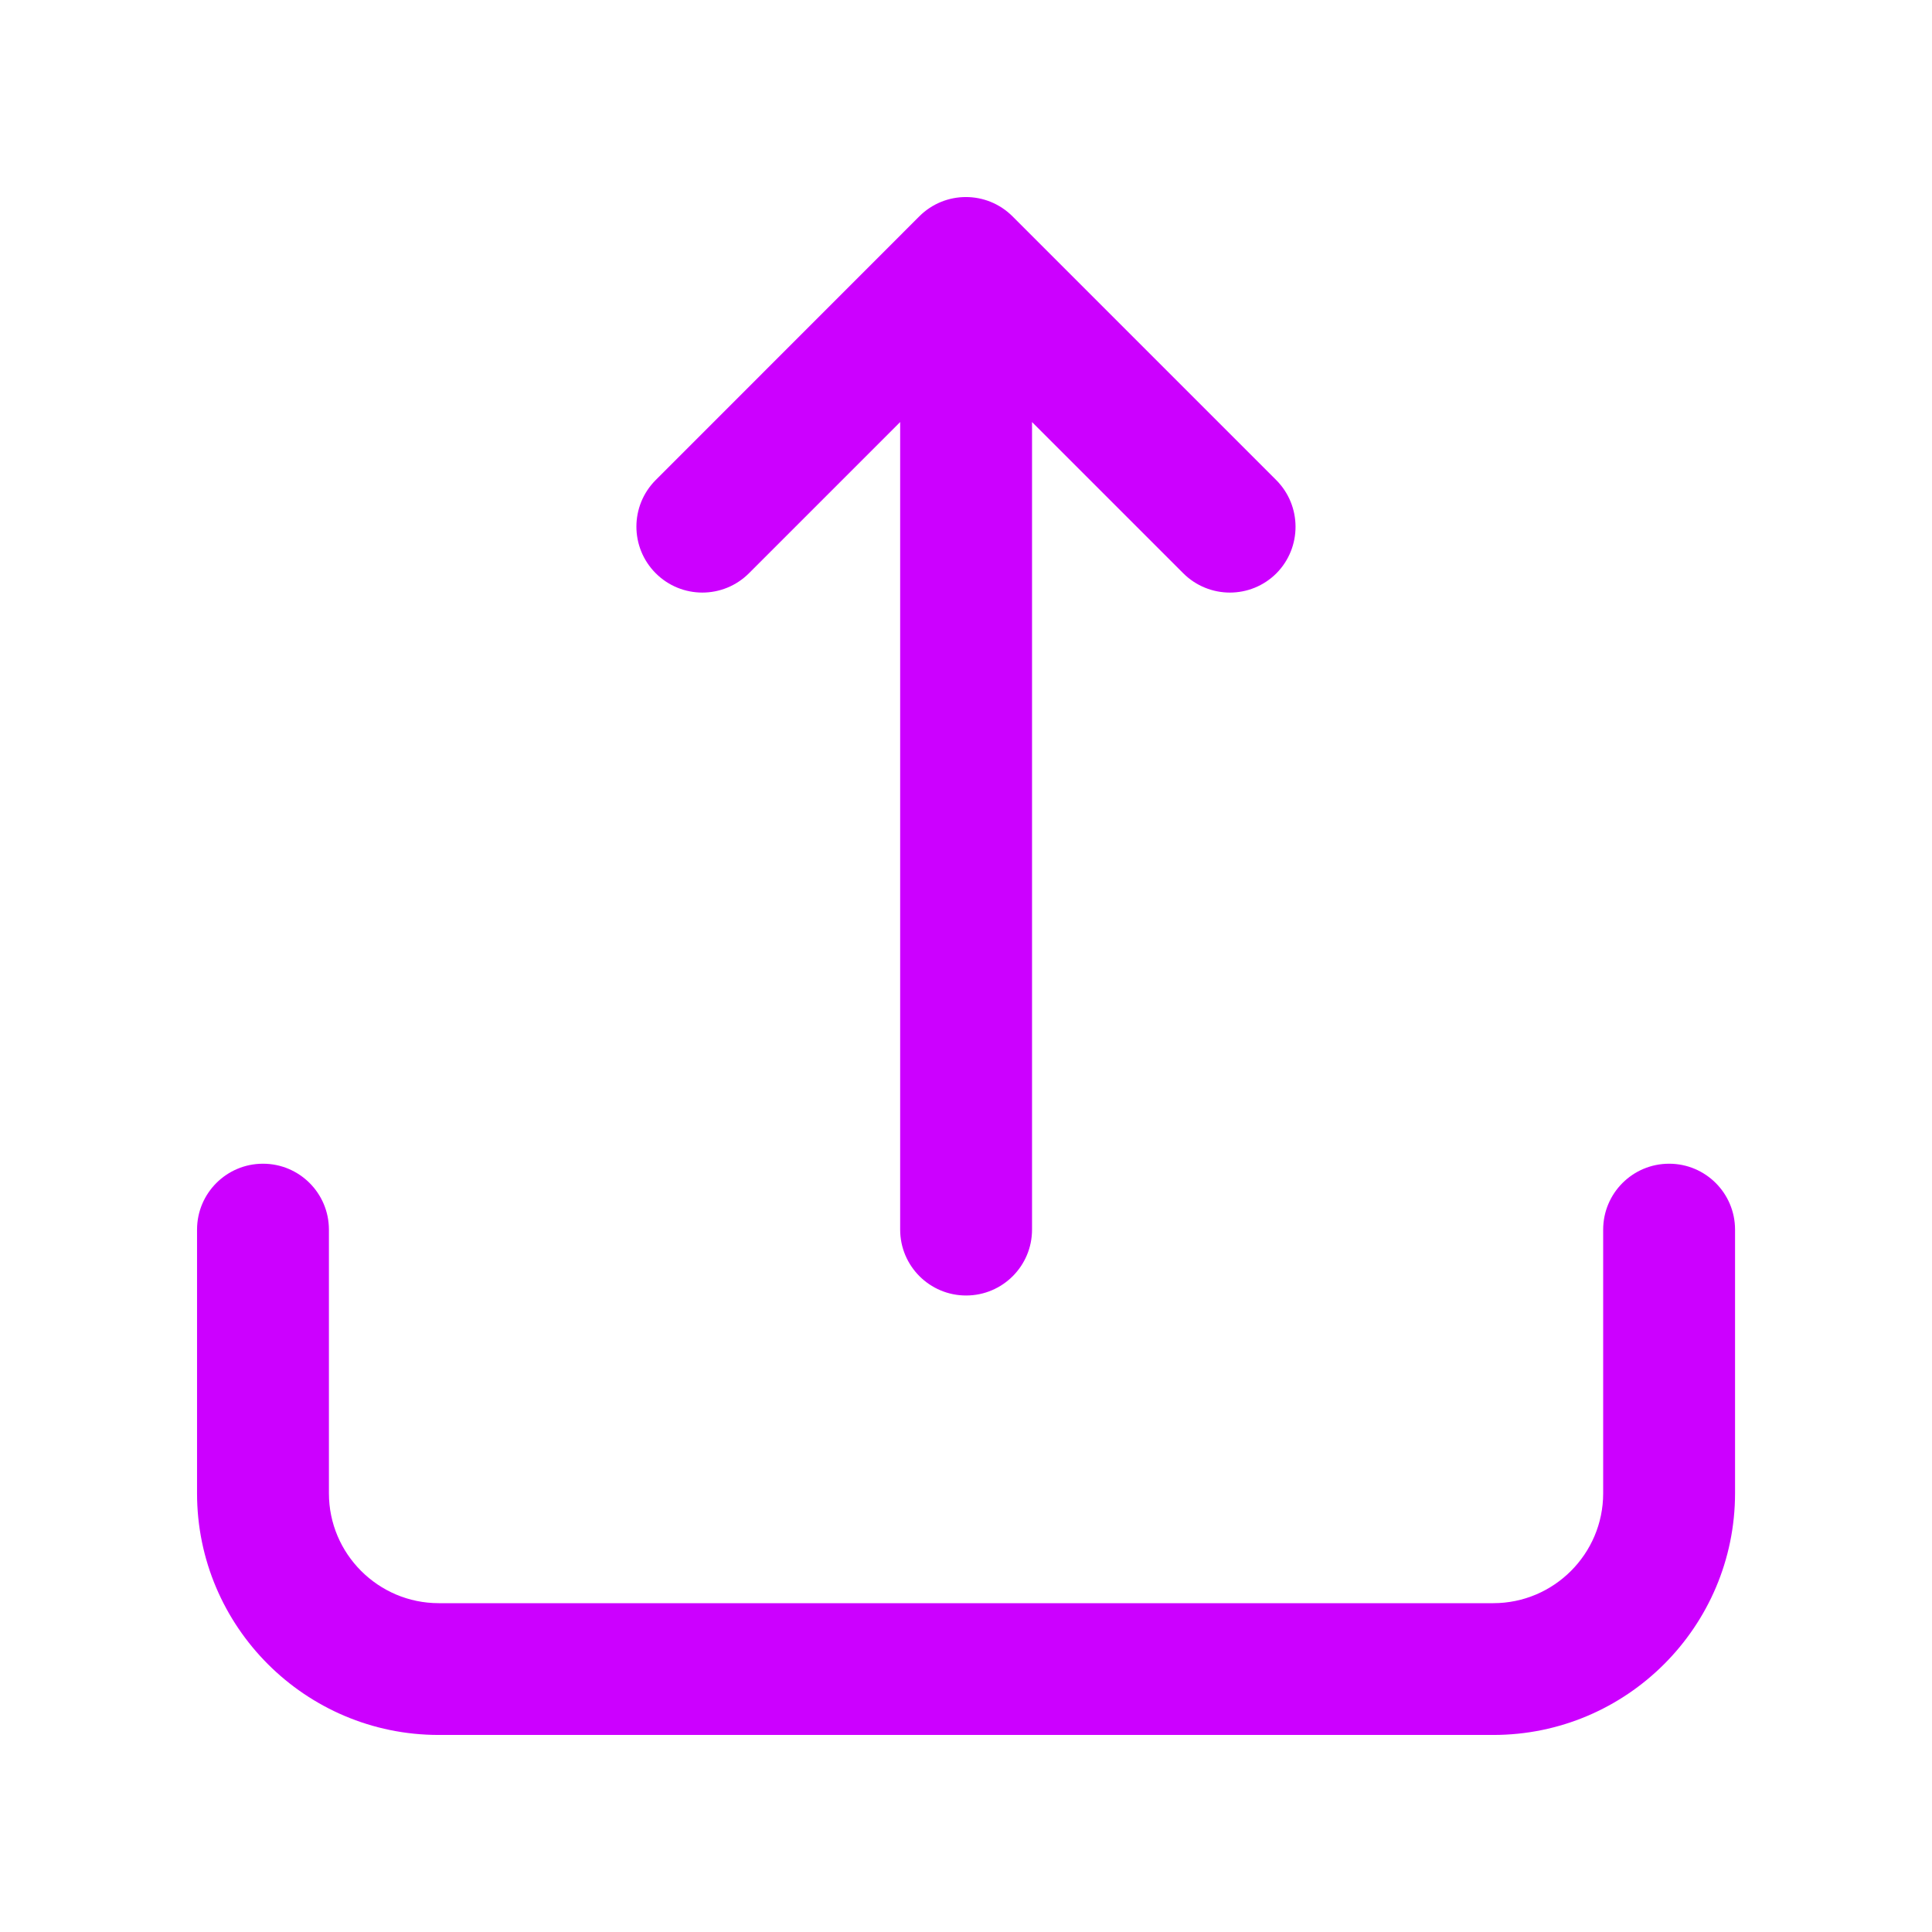 <?xml version="1.0" encoding="utf-8"?>
<!-- Generator: Adobe Illustrator 25.4.1, SVG Export Plug-In . SVG Version: 6.00 Build 0)  -->
<svg version="1.1" id="Capa_1" xmlns="http://www.w3.org/2000/svg" xmlns:xlink="http://www.w3.org/1999/xlink" x="0px" y="0px"
	 viewBox="0 0 201 201" style="enable-background:new 0 0 201 201;" xml:space="preserve">
<style type="text/css">
	.st0{fill:#FAFAFA;}
	.st1{fill:#1A1A1A;}
	.st2{fill:url(#SVGID_1_);}
	.st3{fill:#FFFFFF;}
	.st4{fill:url(#SVGID_00000085967756484997265390000014751891833211975868_);}
	.st5{fill:#CC00FF;}
	.st6{fill:none;stroke:#CC00FF;stroke-width:2;stroke-miterlimit:10;}
	.st7{fill:#33CC33;}
	.st8{fill:#FF3333;}
	.st9{fill:url(#SVGID_00000019659570259535954240000005922476526288212357_);}
	.st10{fill:url(#SVGID_00000136391420705183300850000007830664865363015863_);}
	.st11{fill-rule:evenodd;clip-rule:evenodd;fill:#BEBEBE;}
	.st12{fill:#666666;}
	.st13{fill:#BEBEBE;}
	.st14{fill:#999999;}
	.st15{fill:none;stroke:#FFFFFF;stroke-width:2;stroke-miterlimit:10;}
	.st16{fill:none;stroke:#CC00FF;stroke-miterlimit:10;}
	.st17{fill:none;stroke:#BEBEBE;stroke-miterlimit:10;}
	.st18{fill:none;stroke:#666666;stroke-miterlimit:10;}
	.st19{fill:none;stroke:#FFFFFF;stroke-miterlimit:10;}
	.st20{fill:url(#SVGID_00000178885913262687377810000010963197245208104598_);}
	.st21{fill:url(#SVGID_00000000907447165226689980000000144762666956143550_);}
	.st22{fill:#333333;}
	.st23{fill:url(#SVGID_00000127011835673839177380000005871236531910488752_);}
	.st24{fill:url(#SVGID_00000158746590652620043860000002070824253787300542_);}
	.st25{fill:url(#SVGID_00000092458685415116288240000012100970584045072788_);}
	.st26{fill:none;stroke:#BEBEBE;stroke-width:7;stroke-miterlimit:10;}
	.st27{fill:#CCCCCC;}
	.st28{fill:#383838;}
	.st29{fill:#E3E5E5;}
	.st30{fill:#F1F1F1;}
</style>
<g>
	<g>
		<g>
			<path class="st5" d="M132.77,49.94l-27.43-27.43c-2.68-2.68-7.02-2.68-9.7,0L68.22,49.94c-2.68,2.68-2.68,7.02,0,9.7
				c2.68,2.68,7.02,2.68,9.7,0l15.73-15.73v84.01c0,3.79,3.07,6.86,6.86,6.86c3.79,0,6.86-3.07,6.86-6.86V43.91l15.73,15.73
				c1.33,1.33,3.09,2.01,4.85,2.01c1.76,0,3.51-0.67,4.85-2.01C135.45,56.96,135.45,52.62,132.77,49.94z"/>
		</g>
		<path class="st5" d="M155.36,180.5H45.64c-13.87,0-25.14-11.27-25.14-25.14v-27.43c0-3.79,3.07-6.86,6.86-6.86
			c3.79,0,6.86,3.07,6.86,6.86v27.43c0,6.3,5.13,11.43,11.43,11.43h109.71c6.3,0,11.43-5.13,11.43-11.43v-27.43
			c0-3.79,3.07-6.86,6.86-6.86c3.79,0,6.86,3.07,6.86,6.86v27.43C180.5,169.23,169.23,180.5,155.36,180.5z"/>
	</g>
</g>
</svg>
